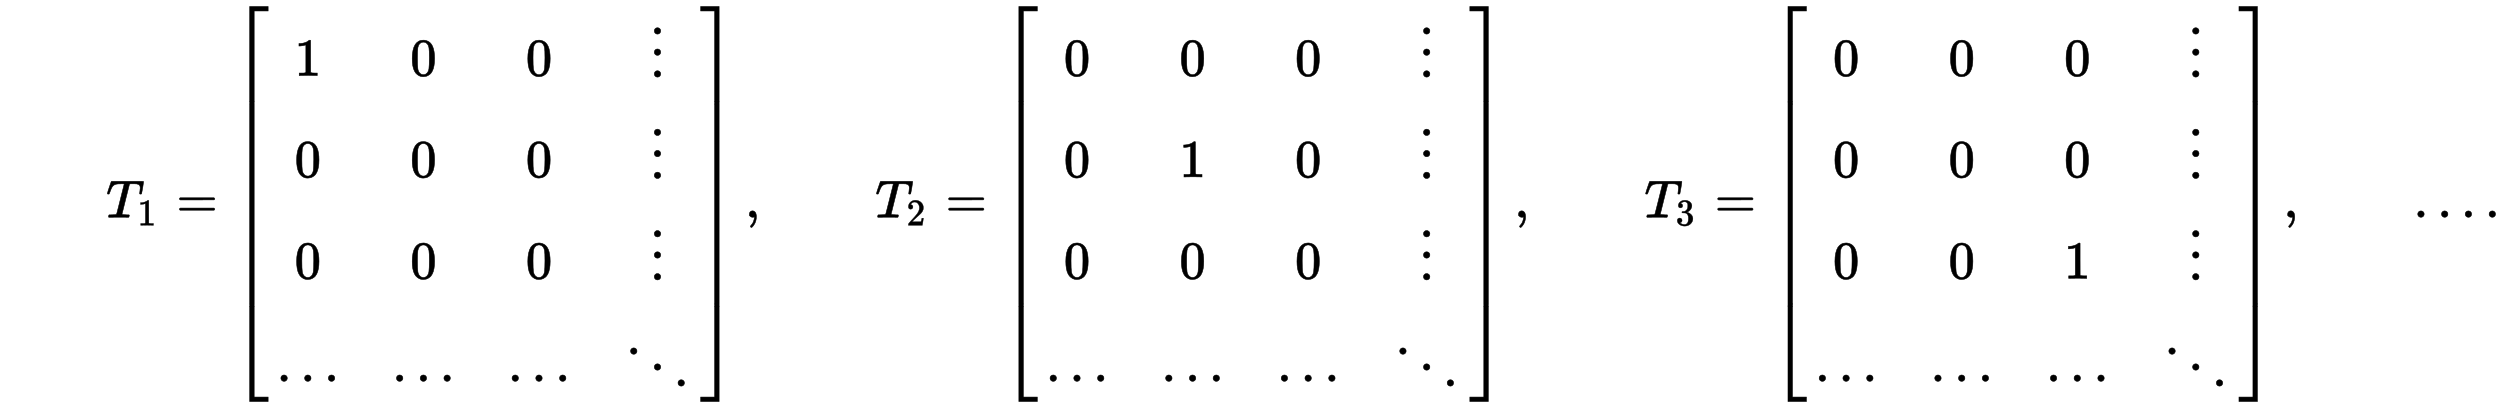 <?xml version="1.0" standalone="no"?>
<!DOCTYPE svg PUBLIC "-//W3C//DTD SVG 1.1//EN" "http://www.w3.org/Graphics/SVG/1.1/DTD/svg11.dtd">
<svg xmlns:xlink="http://www.w3.org/1999/xlink" width="109.362ex" height="17.843ex" style="vertical-align: -8.338ex;" viewBox="0 -4092.3 47086.2 7682.2" xmlns="http://www.w3.org/2000/svg">
<defs>
<path stroke-width="10" id="E1-MJMATHI-54" d="M40 437Q21 437 21 445Q21 450 37 501T71 602L88 651Q93 669 101 677H569H659Q691 677 697 676T704 667Q704 661 687 553T668 444Q668 437 649 437Q640 437 637 437T631 442L629 445Q629 451 635 490T641 551Q641 586 628 604T573 629Q568 630 515 631Q469 631 457 630T439 622Q438 621 368 343T298 60Q298 48 386 46Q418 46 427 45T436 36Q436 31 433 22Q429 4 424 1L422 0Q419 0 415 0Q410 0 363 1T228 2Q99 2 64 0H49Q43 6 43 9T45 27Q49 40 55 46H83H94Q174 46 189 55Q190 56 191 56Q196 59 201 76T241 233Q258 301 269 344Q339 619 339 625Q339 630 310 630H279Q212 630 191 624Q146 614 121 583T67 467Q60 445 57 441T43 437H40Z"></path>
<path stroke-width="10" id="E1-MJMAIN-31" d="M213 578L200 573Q186 568 160 563T102 556H83V602H102Q149 604 189 617T245 641T273 663Q275 666 285 666Q294 666 302 660V361L303 61Q310 54 315 52T339 48T401 46H427V0H416Q395 3 257 3Q121 3 100 0H88V46H114Q136 46 152 46T177 47T193 50T201 52T207 57T213 61V578Z"></path>
<path stroke-width="10" id="E1-MJMAIN-3D" d="M56 347Q56 360 70 367H707Q722 359 722 347Q722 336 708 328L390 327H72Q56 332 56 347ZM56 153Q56 168 72 173H708Q722 163 722 153Q722 140 707 133H70Q56 140 56 153Z"></path>
<path stroke-width="10" id="E1-MJMAIN-5B" d="M118 -250V750H255V710H158V-210H255V-250H118Z"></path>
<path stroke-width="10" id="E1-MJMAIN-30" d="M96 585Q152 666 249 666Q297 666 345 640T423 548Q460 465 460 320Q460 165 417 83Q397 41 362 16T301 -15T250 -22Q224 -22 198 -16T137 16T82 83Q39 165 39 320Q39 494 96 585ZM321 597Q291 629 250 629Q208 629 178 597Q153 571 145 525T137 333Q137 175 145 125T181 46Q209 16 250 16Q290 16 318 46Q347 76 354 130T362 333Q362 478 354 524T321 597Z"></path>
<path stroke-width="10" id="E1-MJMAIN-22EE" d="M78 30Q78 54 95 72T138 90Q162 90 180 74T199 31Q199 6 182 -12T139 -30T96 -13T78 30ZM78 440Q78 464 95 482T138 500Q162 500 180 484T199 441Q199 416 182 398T139 380T96 397T78 440ZM78 840Q78 864 95 882T138 900Q162 900 180 884T199 841Q199 816 182 798T139 780T96 797T78 840Z"></path>
<path stroke-width="10" id="E1-MJMAIN-22EF" d="M78 250Q78 274 95 292T138 310Q162 310 180 294T199 251Q199 226 182 208T139 190T96 207T78 250ZM525 250Q525 274 542 292T585 310Q609 310 627 294T646 251Q646 226 629 208T586 190T543 207T525 250ZM972 250Q972 274 989 292T1032 310Q1056 310 1074 294T1093 251Q1093 226 1076 208T1033 190T990 207T972 250Z"></path>
<path stroke-width="10" id="E1-MJMAIN-22F1" d="M133 760Q133 784 150 802T193 820Q217 820 235 804T254 761Q254 736 237 718T194 700T151 717T133 760ZM580 460Q580 484 597 502T640 520Q664 520 682 504T701 461Q701 436 684 418T641 400T598 417T580 460ZM1027 160Q1027 184 1044 202T1087 220Q1111 220 1129 204T1148 161Q1148 136 1131 118T1088 100T1045 117T1027 160Z"></path>
<path stroke-width="10" id="E1-MJMAIN-5D" d="M22 710V750H159V-250H22V-210H119V710H22Z"></path>
<path stroke-width="10" id="E1-MJSZ4-23A1" d="M319 -645V1154H666V1070H403V-645H319Z"></path>
<path stroke-width="10" id="E1-MJSZ4-23A3" d="M319 -644V1155H403V-560H666V-644H319Z"></path>
<path stroke-width="10" id="E1-MJSZ4-23A2" d="M319 0V602H403V0H319Z"></path>
<path stroke-width="10" id="E1-MJSZ4-23A4" d="M0 1070V1154H347V-645H263V1070H0Z"></path>
<path stroke-width="10" id="E1-MJSZ4-23A6" d="M263 -560V1155H347V-644H0V-560H263Z"></path>
<path stroke-width="10" id="E1-MJSZ4-23A5" d="M263 0V602H347V0H263Z"></path>
<path stroke-width="10" id="E1-MJMAIN-2C" d="M78 35T78 60T94 103T137 121Q165 121 187 96T210 8Q210 -27 201 -60T180 -117T154 -158T130 -185T117 -194Q113 -194 104 -185T95 -172Q95 -168 106 -156T131 -126T157 -76T173 -3V9L172 8Q170 7 167 6T161 3T152 1T140 0Q113 0 96 17Z"></path>
<path stroke-width="10" id="E1-MJMAIN-32" d="M109 429Q82 429 66 447T50 491Q50 562 103 614T235 666Q326 666 387 610T449 465Q449 422 429 383T381 315T301 241Q265 210 201 149L142 93L218 92Q375 92 385 97Q392 99 409 186V189H449V186Q448 183 436 95T421 3V0H50V19V31Q50 38 56 46T86 81Q115 113 136 137Q145 147 170 174T204 211T233 244T261 278T284 308T305 340T320 369T333 401T340 431T343 464Q343 527 309 573T212 619Q179 619 154 602T119 569T109 550Q109 549 114 549Q132 549 151 535T170 489Q170 464 154 447T109 429Z"></path>
<path stroke-width="10" id="E1-MJMAIN-33" d="M127 463Q100 463 85 480T69 524Q69 579 117 622T233 665Q268 665 277 664Q351 652 390 611T430 522Q430 470 396 421T302 350L299 348Q299 347 308 345T337 336T375 315Q457 262 457 175Q457 96 395 37T238 -22Q158 -22 100 21T42 130Q42 158 60 175T105 193Q133 193 151 175T169 130Q169 119 166 110T159 94T148 82T136 74T126 70T118 67L114 66Q165 21 238 21Q293 21 321 74Q338 107 338 175V195Q338 290 274 322Q259 328 213 329L171 330L168 332Q166 335 166 348Q166 366 174 366Q202 366 232 371Q266 376 294 413T322 525V533Q322 590 287 612Q265 626 240 626Q208 626 181 615T143 592T132 580H135Q138 579 143 578T153 573T165 566T175 555T183 540T186 520Q186 498 172 481T127 463Z"></path>
<path stroke-width="10" id="E1-MJMAIN-2026" d="M78 60Q78 84 95 102T138 120Q162 120 180 104T199 61Q199 36 182 18T139 0T96 17T78 60ZM525 60Q525 84 542 102T585 120Q609 120 627 104T646 61Q646 36 629 18T586 0T543 17T525 60ZM972 60Q972 84 989 102T1032 120Q1056 120 1074 104T1093 61Q1093 36 1076 18T1033 0T990 17T972 60Z"></path>
<path stroke-width="10" id="E1-MJMAIN-2E" d="M78 60Q78 84 95 102T138 120Q162 120 180 104T199 61Q199 36 182 18T139 0T96 17T78 60Z"></path>
</defs>
<g stroke="currentColor" fill="currentColor" stroke-width="0" transform="matrix(1 0 0 -1 0 0)">
<g transform="translate(2000,0)">
 <use xlink:href="#E1-MJMATHI-54" x="0" y="0"></use>
 <use transform="scale(0.707)" xlink:href="#E1-MJMAIN-31" x="832" y="-213"></use>
</g>
 <use xlink:href="#E1-MJMAIN-3D" x="3323" y="0"></use>
<g transform="translate(4384,0)">
<g transform="translate(0,3980)">
 <use xlink:href="#E1-MJSZ4-23A1" x="0" y="-1164"></use>
<g transform="translate(0,-5627.945) scale(1,6.305)">
 <use xlink:href="#E1-MJSZ4-23A2"></use>
</g>
 <use xlink:href="#E1-MJSZ4-23A3" x="0" y="-6806"></use>
</g>
<g transform="translate(672,0)">
<g transform="translate(167,0)">
<g transform="translate(-11,0)">
 <use xlink:href="#E1-MJMAIN-31" x="336" y="2670"></use>
 <use xlink:href="#E1-MJMAIN-30" x="336" y="760"></use>
 <use xlink:href="#E1-MJMAIN-30" x="336" y="-1150"></use>
 <use xlink:href="#E1-MJMAIN-22EF" x="0" y="-3280"></use>
</g>
<g transform="translate(2166,0)">
 <use xlink:href="#E1-MJMAIN-30" x="336" y="2670"></use>
 <use xlink:href="#E1-MJMAIN-30" x="336" y="760"></use>
 <use xlink:href="#E1-MJMAIN-30" x="336" y="-1150"></use>
 <use xlink:href="#E1-MJMAIN-22EF" x="0" y="-3280"></use>
</g>
<g transform="translate(4343,0)">
 <use xlink:href="#E1-MJMAIN-30" x="336" y="2670"></use>
 <use xlink:href="#E1-MJMAIN-30" x="336" y="760"></use>
 <use xlink:href="#E1-MJMAIN-30" x="336" y="-1150"></use>
 <use xlink:href="#E1-MJMAIN-22EF" x="0" y="-3280"></use>
</g>
<g transform="translate(6520,0)">
 <use xlink:href="#E1-MJMAIN-22EE" x="502" y="2670"></use>
 <use xlink:href="#E1-MJMAIN-22EE" x="502" y="760"></use>
 <use xlink:href="#E1-MJMAIN-22EE" x="502" y="-1150"></use>
 <use xlink:href="#E1-MJMAIN-22F1" x="0" y="-3280"></use>
</g>
</g>
</g>
<g transform="translate(8813,3980)">
 <use xlink:href="#E1-MJSZ4-23A4" x="0" y="-1164"></use>
<g transform="translate(0,-5627.945) scale(1,6.305)">
 <use xlink:href="#E1-MJSZ4-23A5"></use>
</g>
 <use xlink:href="#E1-MJSZ4-23A6" x="0" y="-6806"></use>
</g>
</g>
 <use xlink:href="#E1-MJMAIN-2C" x="14036" y="0"></use>
<g transform="translate(16486,0)">
 <use xlink:href="#E1-MJMATHI-54" x="0" y="0"></use>
 <use transform="scale(0.707)" xlink:href="#E1-MJMAIN-32" x="832" y="-213"></use>
</g>
 <use xlink:href="#E1-MJMAIN-3D" x="17810" y="0"></use>
<g transform="translate(18871,0)">
<g transform="translate(0,3980)">
 <use xlink:href="#E1-MJSZ4-23A1" x="0" y="-1164"></use>
<g transform="translate(0,-5627.945) scale(1,6.305)">
 <use xlink:href="#E1-MJSZ4-23A2"></use>
</g>
 <use xlink:href="#E1-MJSZ4-23A3" x="0" y="-6806"></use>
</g>
<g transform="translate(672,0)">
<g transform="translate(167,0)">
<g transform="translate(-11,0)">
 <use xlink:href="#E1-MJMAIN-30" x="336" y="2670"></use>
 <use xlink:href="#E1-MJMAIN-30" x="336" y="760"></use>
 <use xlink:href="#E1-MJMAIN-30" x="336" y="-1150"></use>
 <use xlink:href="#E1-MJMAIN-22EF" x="0" y="-3280"></use>
</g>
<g transform="translate(2166,0)">
 <use xlink:href="#E1-MJMAIN-30" x="336" y="2670"></use>
 <use xlink:href="#E1-MJMAIN-31" x="336" y="760"></use>
 <use xlink:href="#E1-MJMAIN-30" x="336" y="-1150"></use>
 <use xlink:href="#E1-MJMAIN-22EF" x="0" y="-3280"></use>
</g>
<g transform="translate(4343,0)">
 <use xlink:href="#E1-MJMAIN-30" x="336" y="2670"></use>
 <use xlink:href="#E1-MJMAIN-30" x="336" y="760"></use>
 <use xlink:href="#E1-MJMAIN-30" x="336" y="-1150"></use>
 <use xlink:href="#E1-MJMAIN-22EF" x="0" y="-3280"></use>
</g>
<g transform="translate(6520,0)">
 <use xlink:href="#E1-MJMAIN-22EE" x="502" y="2670"></use>
 <use xlink:href="#E1-MJMAIN-22EE" x="502" y="760"></use>
 <use xlink:href="#E1-MJMAIN-22EE" x="502" y="-1150"></use>
 <use xlink:href="#E1-MJMAIN-22F1" x="0" y="-3280"></use>
</g>
</g>
</g>
<g transform="translate(8813,3980)">
 <use xlink:href="#E1-MJSZ4-23A4" x="0" y="-1164"></use>
<g transform="translate(0,-5627.945) scale(1,6.305)">
 <use xlink:href="#E1-MJSZ4-23A5"></use>
</g>
 <use xlink:href="#E1-MJSZ4-23A6" x="0" y="-6806"></use>
</g>
</g>
 <use xlink:href="#E1-MJMAIN-2C" x="28523" y="0"></use>
<g transform="translate(30973,0)">
 <use xlink:href="#E1-MJMATHI-54" x="0" y="0"></use>
 <use transform="scale(0.707)" xlink:href="#E1-MJMAIN-33" x="832" y="-213"></use>
</g>
 <use xlink:href="#E1-MJMAIN-3D" x="32296" y="0"></use>
<g transform="translate(33357,0)">
<g transform="translate(0,3980)">
 <use xlink:href="#E1-MJSZ4-23A1" x="0" y="-1164"></use>
<g transform="translate(0,-5627.945) scale(1,6.305)">
 <use xlink:href="#E1-MJSZ4-23A2"></use>
</g>
 <use xlink:href="#E1-MJSZ4-23A3" x="0" y="-6806"></use>
</g>
<g transform="translate(672,0)">
<g transform="translate(167,0)">
<g transform="translate(-11,0)">
 <use xlink:href="#E1-MJMAIN-30" x="336" y="2670"></use>
 <use xlink:href="#E1-MJMAIN-30" x="336" y="760"></use>
 <use xlink:href="#E1-MJMAIN-30" x="336" y="-1150"></use>
 <use xlink:href="#E1-MJMAIN-22EF" x="0" y="-3280"></use>
</g>
<g transform="translate(2166,0)">
 <use xlink:href="#E1-MJMAIN-30" x="336" y="2670"></use>
 <use xlink:href="#E1-MJMAIN-30" x="336" y="760"></use>
 <use xlink:href="#E1-MJMAIN-30" x="336" y="-1150"></use>
 <use xlink:href="#E1-MJMAIN-22EF" x="0" y="-3280"></use>
</g>
<g transform="translate(4343,0)">
 <use xlink:href="#E1-MJMAIN-30" x="336" y="2670"></use>
 <use xlink:href="#E1-MJMAIN-30" x="336" y="760"></use>
 <use xlink:href="#E1-MJMAIN-31" x="336" y="-1150"></use>
 <use xlink:href="#E1-MJMAIN-22EF" x="0" y="-3280"></use>
</g>
<g transform="translate(6520,0)">
 <use xlink:href="#E1-MJMAIN-22EE" x="502" y="2670"></use>
 <use xlink:href="#E1-MJMAIN-22EE" x="502" y="760"></use>
 <use xlink:href="#E1-MJMAIN-22EE" x="502" y="-1150"></use>
 <use xlink:href="#E1-MJMAIN-22F1" x="0" y="-3280"></use>
</g>
</g>
</g>
<g transform="translate(8813,3980)">
 <use xlink:href="#E1-MJSZ4-23A4" x="0" y="-1164"></use>
<g transform="translate(0,-5627.945) scale(1,6.305)">
 <use xlink:href="#E1-MJSZ4-23A5"></use>
</g>
 <use xlink:href="#E1-MJSZ4-23A6" x="0" y="-6806"></use>
</g>
</g>
 <use xlink:href="#E1-MJMAIN-2C" x="43009" y="0"></use>
 <use xlink:href="#E1-MJMAIN-2026" x="45459" y="0"></use>
 <use xlink:href="#E1-MJMAIN-2E" x="46803" y="0"></use>
</g>
</svg>
